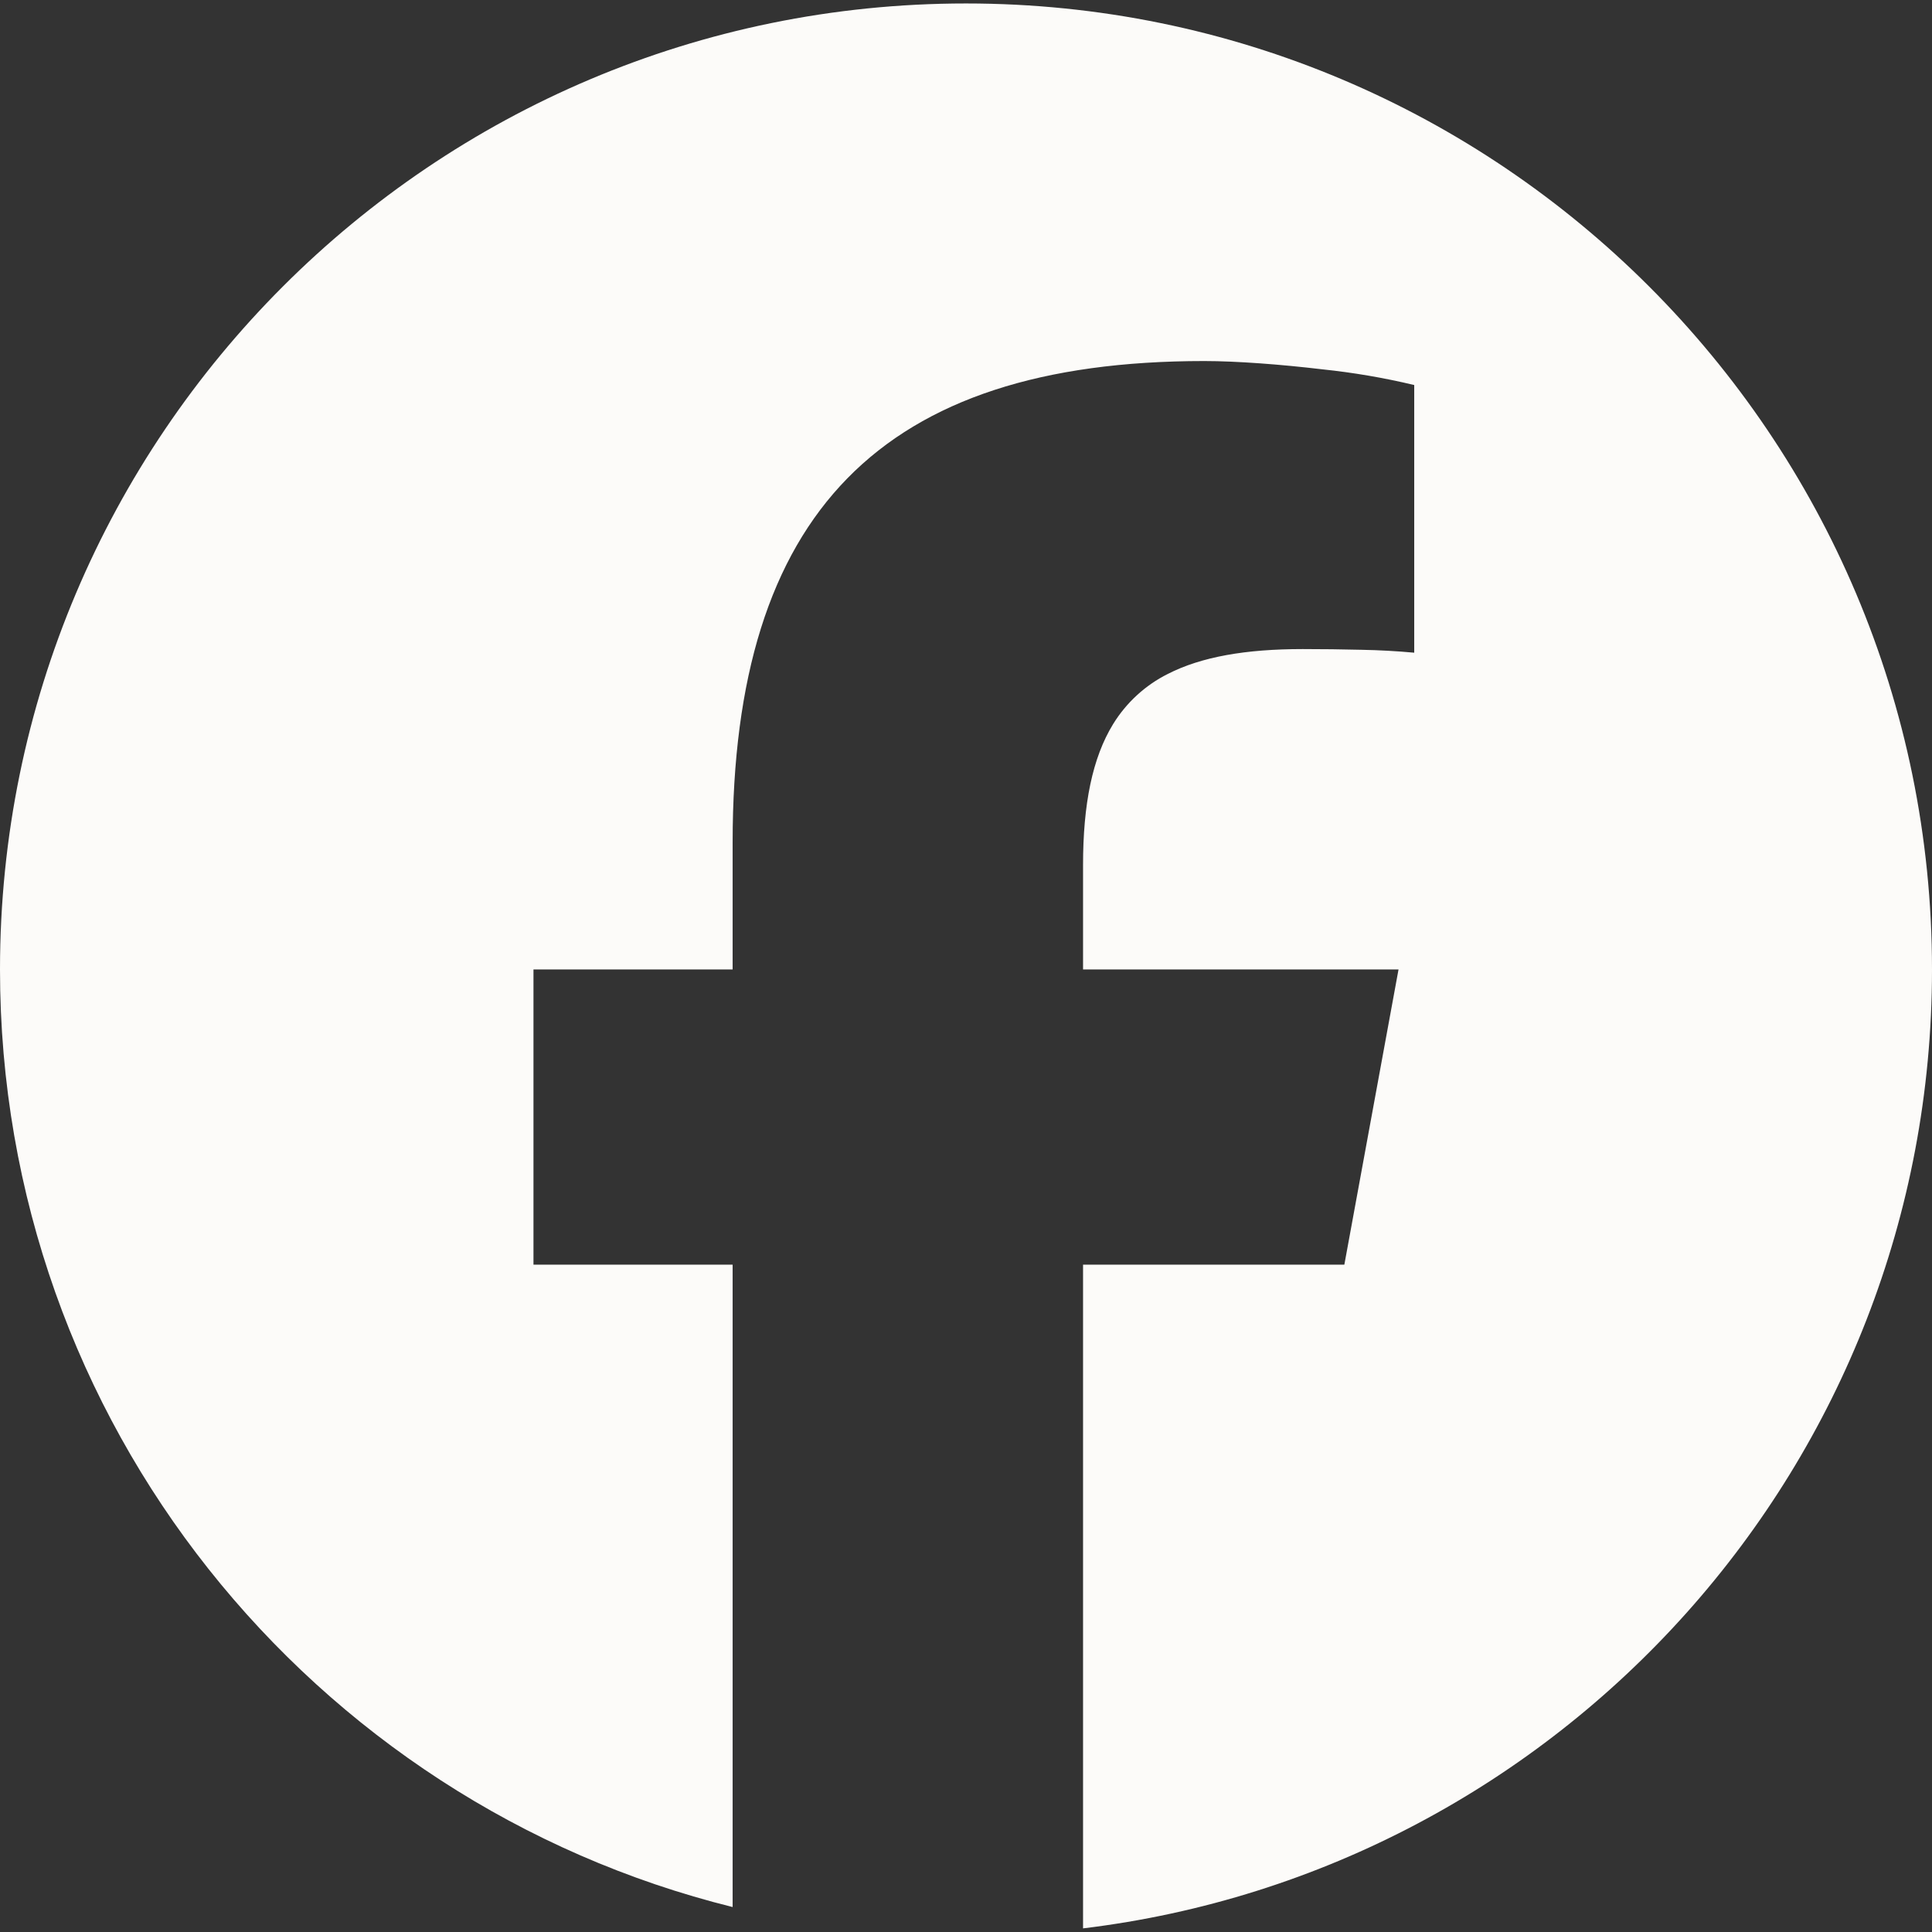 <svg width="24" height="24" viewBox="0 0 24 24" fill="none" xmlns="http://www.w3.org/2000/svg">
<rect x="0" y="0" width="24" height="24" fill="#333333" stroke="none"/>
<g clip-path="url(#clip0_533_161)">
<path d="M9.101 23.69V15.71H6.627V12.043H9.101V10.463C9.101 6.378 10.949 4.485 14.959 4.485C15.36 4.485 15.914 4.527 16.427 4.588C16.811 4.628 17.192 4.693 17.568 4.783V8.108C17.351 8.088 17.133 8.076 16.915 8.072C16.671 8.066 16.426 8.063 16.182 8.063C15.475 8.063 14.923 8.159 14.507 8.372C14.227 8.512 13.992 8.728 13.828 8.994C13.57 9.414 13.454 9.989 13.454 10.746V12.043H17.373L16.987 14.146L16.7 15.71H13.454V23.955C19.396 23.237 24 18.178 24 12.043C24 5.416 18.627 0.043 12 0.043C5.373 0.043 0 5.416 0 12.043C0 17.671 3.874 22.393 9.101 23.69Z" fill="#FCFBF9"/>
</g>
<defs>
<clipPath id="clip0_533_161">
<rect width="24" height="24" fill="white"/>
</clipPath>
</defs>
</svg>
